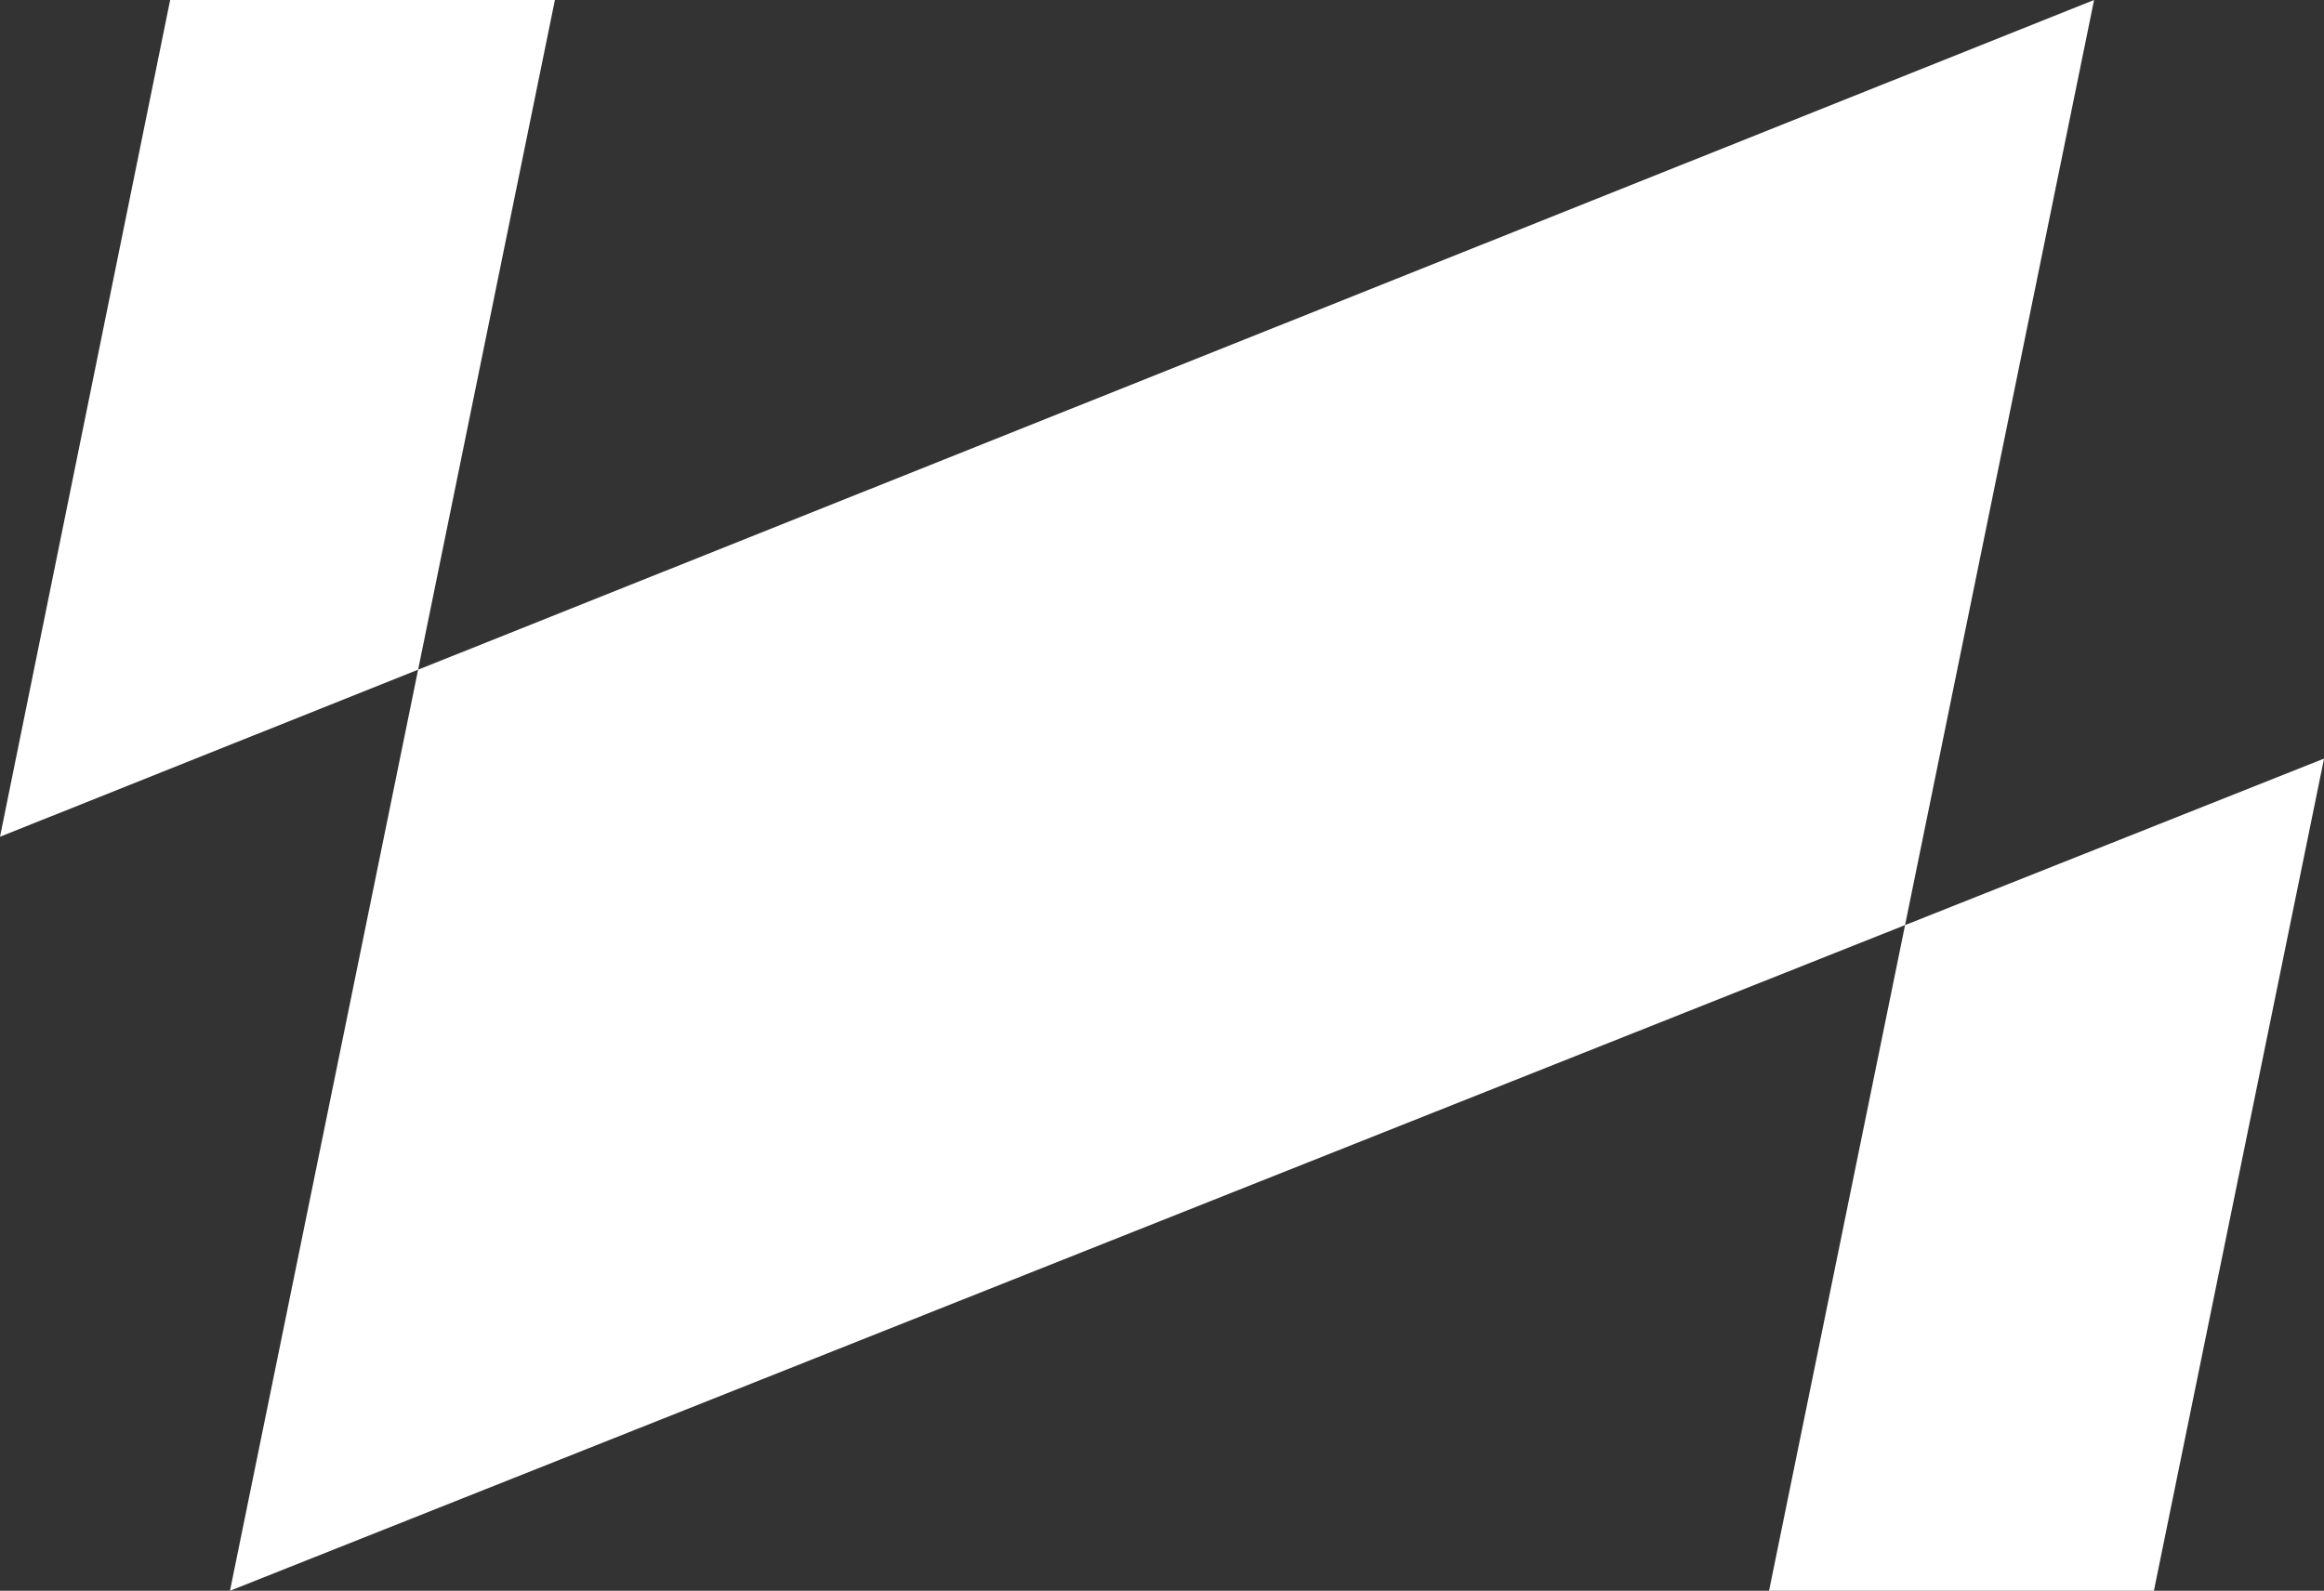 <?xml version="1.0" encoding="UTF-8"?> <svg xmlns="http://www.w3.org/2000/svg" id="Calque_1" data-name="Calque 1" viewBox="0 0 503.87 345"><rect x="0" y="0" width="503.87" height="345" fill="#333333" stroke="none"/><defs><style> .cls-1 { fill: #fff; stroke-width: 0px; } </style></defs><g id="LOGO"><path class="cls-1" d="m383.55,345L454.02,0,0,181.47,36.89,0h83.42L49.86,345l454.02-180.48-36.89,180.48h-83.42Z"></path></g></svg> 